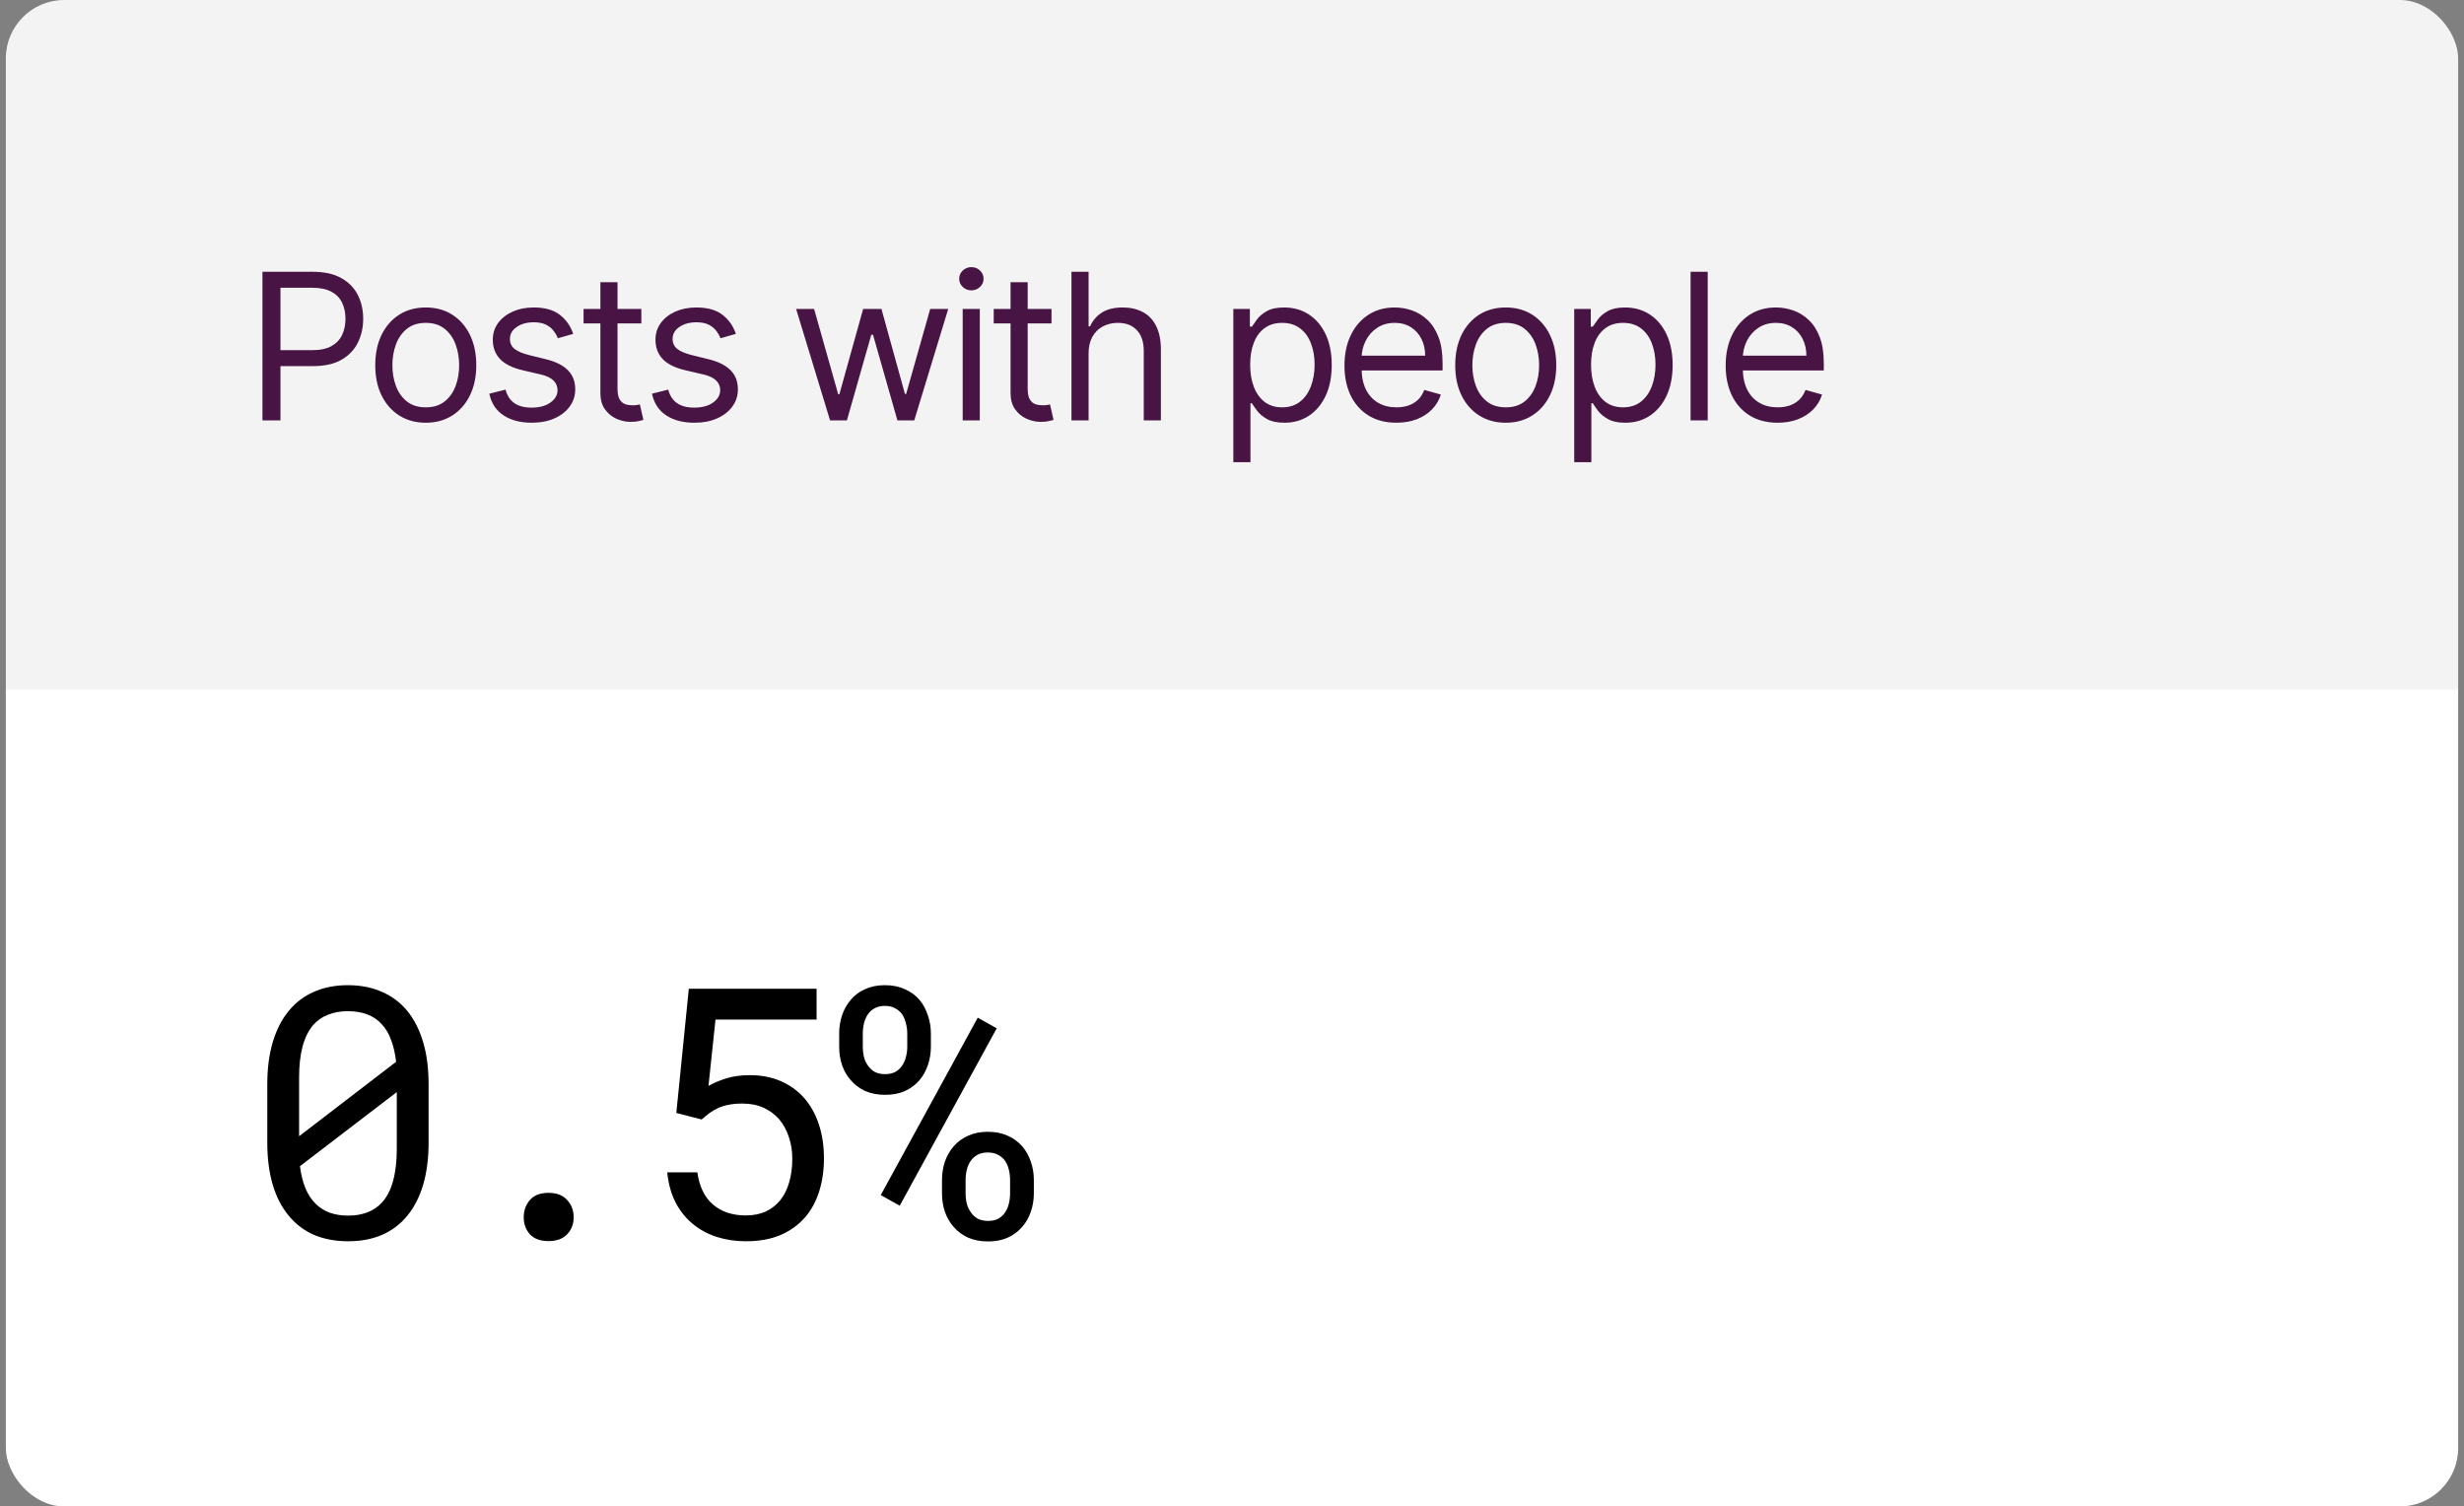 <svg width="211" height="129" viewBox="0 0 211 129" fill="none" xmlns="http://www.w3.org/2000/svg">
<rect x="0" y="0" width="211" height="129" fill="#808080" stroke="none"/>
<g clip-path="url(#clip0_548_8237)">
<rect width="210" height="59" transform="translate(0.5)" fill="#F3F3F3"/>
<path d="M22.475 36V23.273H26.776C27.774 23.273 28.59 23.453 29.224 23.813C29.862 24.17 30.335 24.652 30.641 25.261C30.948 25.87 31.101 26.55 31.101 27.3C31.101 28.05 30.948 28.731 30.641 29.344C30.339 29.957 29.871 30.446 29.237 30.811C28.603 31.171 27.791 31.352 26.801 31.352H23.718V29.984H26.751C27.435 29.984 27.983 29.866 28.398 29.63C28.812 29.394 29.113 29.075 29.299 28.673C29.489 28.267 29.585 27.809 29.585 27.3C29.585 26.79 29.489 26.334 29.299 25.933C29.113 25.531 28.81 25.216 28.392 24.988C27.973 24.756 27.418 24.64 26.726 24.64H24.017V36H22.475ZM36.46 36.199C35.599 36.199 34.842 35.994 34.192 35.584C33.546 35.173 33.04 34.6 32.676 33.862C32.315 33.125 32.135 32.263 32.135 31.277C32.135 30.283 32.315 29.415 32.676 28.673C33.04 27.931 33.546 27.356 34.192 26.945C34.842 26.535 35.599 26.33 36.46 26.33C37.322 26.33 38.076 26.535 38.722 26.945C39.373 27.356 39.878 27.931 40.239 28.673C40.603 29.415 40.785 30.283 40.785 31.277C40.785 32.263 40.603 33.125 40.239 33.862C39.878 34.6 39.373 35.173 38.722 35.584C38.076 35.994 37.322 36.199 36.46 36.199ZM36.46 34.881C37.115 34.881 37.653 34.714 38.076 34.378C38.499 34.042 38.811 33.601 39.014 33.054C39.217 32.508 39.319 31.915 39.319 31.277C39.319 30.639 39.217 30.044 39.014 29.493C38.811 28.942 38.499 28.497 38.076 28.157C37.653 27.818 37.115 27.648 36.46 27.648C35.806 27.648 35.267 27.818 34.844 28.157C34.422 28.497 34.109 28.942 33.906 29.493C33.703 30.044 33.602 30.639 33.602 31.277C33.602 31.915 33.703 32.508 33.906 33.054C34.109 33.601 34.422 34.042 34.844 34.378C35.267 34.714 35.806 34.881 36.46 34.881ZM49.086 28.592L47.768 28.965C47.685 28.746 47.563 28.532 47.401 28.325C47.244 28.114 47.029 27.94 46.755 27.803C46.482 27.666 46.132 27.598 45.705 27.598C45.121 27.598 44.634 27.733 44.245 28.002C43.859 28.267 43.667 28.605 43.667 29.015C43.667 29.38 43.799 29.667 44.064 29.879C44.33 30.09 44.744 30.266 45.307 30.407L46.724 30.755C47.578 30.962 48.214 31.279 48.632 31.706C49.05 32.128 49.26 32.673 49.26 33.34C49.26 33.887 49.102 34.376 48.787 34.807C48.477 35.238 48.042 35.577 47.482 35.826C46.923 36.075 46.273 36.199 45.531 36.199C44.557 36.199 43.752 35.988 43.114 35.565C42.475 35.142 42.072 34.525 41.902 33.713L43.294 33.365C43.426 33.879 43.677 34.264 44.046 34.521C44.419 34.778 44.905 34.906 45.506 34.906C46.19 34.906 46.733 34.761 47.134 34.471C47.54 34.177 47.743 33.825 47.743 33.415C47.743 33.083 47.627 32.806 47.395 32.582C47.163 32.354 46.807 32.184 46.326 32.072L44.736 31.7C43.861 31.492 43.219 31.171 42.809 30.736C42.403 30.297 42.2 29.748 42.2 29.09C42.2 28.551 42.351 28.075 42.654 27.66C42.96 27.246 43.377 26.921 43.903 26.684C44.433 26.448 45.034 26.33 45.705 26.33C46.65 26.33 47.391 26.537 47.93 26.952C48.472 27.366 48.858 27.913 49.086 28.592ZM54.919 26.454V27.697H49.972V26.454H54.919ZM51.414 24.168H52.88V33.266C52.88 33.68 52.94 33.991 53.06 34.198C53.185 34.401 53.342 34.538 53.533 34.608C53.727 34.674 53.933 34.707 54.148 34.707C54.31 34.707 54.442 34.699 54.546 34.682C54.649 34.662 54.732 34.645 54.794 34.633L55.093 35.95C54.993 35.988 54.854 36.025 54.676 36.062C54.498 36.104 54.272 36.124 53.999 36.124C53.585 36.124 53.179 36.035 52.781 35.857C52.387 35.679 52.06 35.408 51.799 35.043C51.542 34.678 51.414 34.218 51.414 33.663V24.168ZM63.015 28.592L61.698 28.965C61.615 28.746 61.493 28.532 61.331 28.325C61.174 28.114 60.958 27.94 60.685 27.803C60.411 27.666 60.061 27.598 59.635 27.598C59.05 27.598 58.564 27.733 58.174 28.002C57.789 28.267 57.596 28.605 57.596 29.015C57.596 29.38 57.729 29.667 57.994 29.879C58.259 30.09 58.673 30.266 59.237 30.407L60.654 30.755C61.507 30.962 62.143 31.279 62.562 31.706C62.98 32.128 63.189 32.673 63.189 33.34C63.189 33.887 63.032 34.376 62.717 34.807C62.406 35.238 61.971 35.577 61.412 35.826C60.853 36.075 60.202 36.199 59.461 36.199C58.487 36.199 57.681 35.988 57.043 35.565C56.405 35.142 56.001 34.525 55.831 33.713L57.223 33.365C57.356 33.879 57.607 34.264 57.975 34.521C58.348 34.778 58.835 34.906 59.436 34.906C60.119 34.906 60.662 34.761 61.064 34.471C61.47 34.177 61.673 33.825 61.673 33.415C61.673 33.083 61.557 32.806 61.325 32.582C61.093 32.354 60.737 32.184 60.256 32.072L58.665 31.7C57.791 31.492 57.149 31.171 56.739 30.736C56.333 30.297 56.13 29.748 56.13 29.09C56.13 28.551 56.281 28.075 56.583 27.66C56.89 27.246 57.306 26.921 57.832 26.684C58.363 26.448 58.963 26.33 59.635 26.33C60.579 26.33 61.321 26.537 61.859 26.952C62.402 27.366 62.787 27.913 63.015 28.592ZM71.082 36L68.173 26.454H69.714L71.778 33.763H71.877L73.915 26.454H75.481L77.495 33.738H77.594L79.657 26.454H81.199L78.29 36H76.849L74.76 28.667H74.611L72.523 36H71.082ZM82.438 36V26.454H83.904V36H82.438ZM83.183 24.864C82.897 24.864 82.651 24.766 82.444 24.572C82.241 24.377 82.139 24.143 82.139 23.869C82.139 23.596 82.241 23.362 82.444 23.167C82.651 22.972 82.897 22.875 83.183 22.875C83.469 22.875 83.714 22.972 83.917 23.167C84.124 23.362 84.227 23.596 84.227 23.869C84.227 24.143 84.124 24.377 83.917 24.572C83.714 24.766 83.469 24.864 83.183 24.864ZM90.042 26.454V27.697H85.095V26.454H90.042ZM86.537 24.168H88.003V33.266C88.003 33.68 88.063 33.991 88.184 34.198C88.308 34.401 88.465 34.538 88.656 34.608C88.851 34.674 89.056 34.707 89.271 34.707C89.433 34.707 89.565 34.699 89.669 34.682C89.772 34.662 89.855 34.645 89.917 34.633L90.216 35.95C90.116 35.988 89.978 36.025 89.799 36.062C89.621 36.104 89.395 36.124 89.122 36.124C88.708 36.124 88.302 36.035 87.904 35.857C87.51 35.679 87.183 35.408 86.922 35.043C86.665 34.678 86.537 34.218 86.537 33.663V24.168ZM93.219 30.258V36H91.753V23.273H93.219V27.946H93.344C93.568 27.453 93.903 27.061 94.351 26.771C94.802 26.477 95.403 26.33 96.153 26.33C96.803 26.33 97.373 26.461 97.862 26.722C98.351 26.979 98.73 27.374 98.999 27.909C99.272 28.439 99.409 29.114 99.409 29.935V36H97.943V30.034C97.943 29.276 97.746 28.69 97.352 28.275C96.963 27.857 96.422 27.648 95.73 27.648C95.25 27.648 94.819 27.749 94.438 27.952C94.061 28.155 93.762 28.451 93.543 28.841C93.327 29.23 93.219 29.703 93.219 30.258ZM105.614 39.58V26.454H107.031V27.971H107.205C107.313 27.805 107.462 27.594 107.653 27.337C107.847 27.076 108.125 26.844 108.485 26.641C108.85 26.434 109.343 26.33 109.964 26.33C110.768 26.33 111.476 26.531 112.09 26.933C112.703 27.335 113.181 27.905 113.525 28.642C113.869 29.38 114.041 30.25 114.041 31.252C114.041 32.263 113.869 33.139 113.525 33.881C113.181 34.618 112.705 35.19 112.096 35.596C111.487 35.998 110.785 36.199 109.989 36.199C109.376 36.199 108.885 36.097 108.516 35.894C108.148 35.687 107.864 35.453 107.665 35.192C107.466 34.927 107.313 34.707 107.205 34.533H107.081V39.58H105.614ZM107.056 31.227C107.056 31.948 107.162 32.584 107.373 33.135C107.584 33.682 107.893 34.111 108.299 34.422C108.705 34.728 109.202 34.881 109.79 34.881C110.403 34.881 110.915 34.72 111.325 34.397C111.74 34.069 112.05 33.63 112.257 33.079C112.469 32.524 112.574 31.907 112.574 31.227C112.574 30.556 112.471 29.951 112.264 29.413C112.061 28.87 111.752 28.441 111.338 28.126C110.928 27.807 110.412 27.648 109.79 27.648C109.194 27.648 108.692 27.799 108.286 28.101C107.88 28.4 107.574 28.818 107.367 29.357C107.159 29.891 107.056 30.515 107.056 31.227ZM119.58 36.199C118.661 36.199 117.867 35.996 117.2 35.59C116.537 35.18 116.026 34.608 115.665 33.875C115.309 33.137 115.131 32.28 115.131 31.302C115.131 30.324 115.309 29.462 115.665 28.717C116.026 27.967 116.527 27.383 117.169 26.964C117.815 26.541 118.569 26.33 119.431 26.33C119.928 26.33 120.419 26.413 120.904 26.579C121.389 26.745 121.83 27.014 122.228 27.387C122.625 27.755 122.942 28.244 123.179 28.853C123.415 29.462 123.533 30.212 123.533 31.103V31.724H116.175V30.457H122.041C122.041 29.918 121.934 29.438 121.718 29.015C121.507 28.592 121.204 28.259 120.811 28.014C120.421 27.77 119.962 27.648 119.431 27.648C118.847 27.648 118.342 27.793 117.915 28.083C117.492 28.369 117.167 28.741 116.939 29.201C116.711 29.661 116.597 30.154 116.597 30.68V31.526C116.597 32.246 116.722 32.858 116.97 33.359C117.223 33.856 117.573 34.235 118.021 34.496C118.468 34.753 118.988 34.881 119.58 34.881C119.966 34.881 120.314 34.828 120.624 34.72C120.939 34.608 121.211 34.442 121.438 34.223C121.666 33.999 121.842 33.721 121.967 33.39L123.384 33.788C123.234 34.268 122.984 34.691 122.632 35.055C122.28 35.416 121.844 35.698 121.327 35.901C120.809 36.099 120.227 36.199 119.58 36.199ZM128.942 36.199C128.08 36.199 127.324 35.994 126.673 35.584C126.027 35.173 125.522 34.6 125.157 33.862C124.797 33.125 124.616 32.263 124.616 31.277C124.616 30.283 124.797 29.415 125.157 28.673C125.522 27.931 126.027 27.356 126.673 26.945C127.324 26.535 128.08 26.33 128.942 26.33C129.803 26.33 130.557 26.535 131.204 26.945C131.854 27.356 132.36 27.931 132.72 28.673C133.085 29.415 133.267 30.283 133.267 31.277C133.267 32.263 133.085 33.125 132.72 33.862C132.36 34.6 131.854 35.173 131.204 35.584C130.557 35.994 129.803 36.199 128.942 36.199ZM128.942 34.881C129.596 34.881 130.135 34.714 130.557 34.378C130.98 34.042 131.293 33.601 131.496 33.054C131.699 32.508 131.8 31.915 131.8 31.277C131.8 30.639 131.699 30.044 131.496 29.493C131.293 28.942 130.98 28.497 130.557 28.157C130.135 27.818 129.596 27.648 128.942 27.648C128.287 27.648 127.748 27.818 127.326 28.157C126.903 28.497 126.59 28.942 126.387 29.493C126.184 30.044 126.083 30.639 126.083 31.277C126.083 31.915 126.184 32.508 126.387 33.054C126.59 33.601 126.903 34.042 127.326 34.378C127.748 34.714 128.287 34.881 128.942 34.881ZM134.806 39.58V26.454H136.223V27.971H136.397C136.504 27.805 136.653 27.594 136.844 27.337C137.039 27.076 137.316 26.844 137.677 26.641C138.041 26.434 138.534 26.33 139.156 26.33C139.96 26.33 140.668 26.531 141.281 26.933C141.894 27.335 142.373 27.905 142.717 28.642C143.061 29.38 143.233 30.25 143.233 31.252C143.233 32.263 143.061 33.139 142.717 33.881C142.373 34.618 141.896 35.19 141.287 35.596C140.678 35.998 139.976 36.199 139.181 36.199C138.567 36.199 138.077 36.097 137.708 35.894C137.339 35.687 137.055 35.453 136.856 35.192C136.658 34.927 136.504 34.707 136.397 34.533H136.272V39.58H134.806ZM136.247 31.227C136.247 31.948 136.353 32.584 136.564 33.135C136.776 33.682 137.084 34.111 137.49 34.422C137.896 34.728 138.393 34.881 138.982 34.881C139.595 34.881 140.107 34.72 140.517 34.397C140.931 34.069 141.242 33.63 141.449 33.079C141.66 32.524 141.766 31.907 141.766 31.227C141.766 30.556 141.662 29.951 141.455 29.413C141.252 28.87 140.943 28.441 140.529 28.126C140.119 27.807 139.603 27.648 138.982 27.648C138.385 27.648 137.884 27.799 137.478 28.101C137.072 28.4 136.765 28.818 136.558 29.357C136.351 29.891 136.247 30.515 136.247 31.227ZM146.236 23.273V36H144.77V23.273H146.236ZM152.225 36.199C151.305 36.199 150.512 35.996 149.845 35.59C149.182 35.18 148.67 34.608 148.31 33.875C147.953 33.137 147.775 32.28 147.775 31.302C147.775 30.324 147.953 29.462 148.31 28.717C148.67 27.967 149.171 27.383 149.813 26.964C150.46 26.541 151.214 26.33 152.076 26.33C152.573 26.33 153.064 26.413 153.548 26.579C154.033 26.745 154.474 27.014 154.872 27.387C155.27 27.755 155.587 28.244 155.823 28.853C156.059 29.462 156.177 30.212 156.177 31.103V31.724H148.819V30.457H154.686C154.686 29.918 154.578 29.438 154.362 29.015C154.151 28.592 153.849 28.259 153.455 28.014C153.066 27.77 152.606 27.648 152.076 27.648C151.491 27.648 150.986 27.793 150.559 28.083C150.137 28.369 149.811 28.741 149.584 29.201C149.356 29.661 149.242 30.154 149.242 30.68V31.526C149.242 32.246 149.366 32.858 149.615 33.359C149.867 33.856 150.217 34.235 150.665 34.496C151.112 34.753 151.632 34.881 152.225 34.881C152.61 34.881 152.958 34.828 153.269 34.72C153.584 34.608 153.855 34.442 154.083 34.223C154.311 33.999 154.487 33.721 154.611 33.39L156.028 33.788C155.879 34.268 155.628 34.691 155.276 35.055C154.924 35.416 154.489 35.698 153.971 35.901C153.453 36.099 152.871 36.199 152.225 36.199Z" fill="#471443"/>
<rect width="210" height="70" transform="translate(0.5 59)" fill="white"/>
<path d="M36.702 97.841V92.846C36.702 91.488 36.546 90.287 36.234 89.242C35.921 88.188 35.472 87.299 34.886 86.576C34.29 85.853 33.563 85.307 32.703 84.936C31.854 84.555 30.882 84.364 29.788 84.364C28.704 84.364 27.733 84.555 26.873 84.936C26.024 85.307 25.306 85.853 24.72 86.576C24.124 87.299 23.67 88.188 23.358 89.242C23.045 90.287 22.889 91.488 22.889 92.846V97.841C22.889 99.198 23.045 100.404 23.358 101.459C23.67 102.504 24.124 103.383 24.72 104.096C25.316 104.828 26.043 105.38 26.902 105.751C27.762 106.112 28.734 106.293 29.818 106.293C30.911 106.293 31.883 106.107 32.733 105.736C33.582 105.365 34.3 104.818 34.886 104.096C35.472 103.383 35.921 102.504 36.234 101.459C36.546 100.404 36.702 99.198 36.702 97.841ZM25.613 97.299C25.613 97.045 25.613 96.796 25.613 96.552C25.613 96.308 25.613 96.064 25.613 95.819V92.245C25.613 91.249 25.711 90.375 25.906 89.623C26.111 88.861 26.419 88.241 26.829 87.763C27.171 87.382 27.586 87.094 28.074 86.898C28.573 86.693 29.144 86.591 29.788 86.591C30.423 86.591 30.98 86.684 31.458 86.869C31.947 87.055 32.357 87.333 32.689 87.704C33.031 88.065 33.299 88.519 33.494 89.066C33.699 89.603 33.841 90.224 33.919 90.927L25.613 97.299ZM33.978 98.412C33.978 99.457 33.87 100.365 33.656 101.137C33.45 101.908 33.123 102.533 32.674 103.012C32.342 103.363 31.937 103.632 31.458 103.817C30.98 104.003 30.433 104.096 29.818 104.096C29.232 104.096 28.704 104.013 28.235 103.847C27.767 103.671 27.366 103.417 27.034 103.085C26.673 102.733 26.38 102.289 26.155 101.752C25.931 101.205 25.775 100.575 25.687 99.862L33.978 93.519C33.978 93.793 33.978 94.14 33.978 94.56C33.978 94.97 33.978 95.248 33.978 95.394V98.412ZM44.848 104.242C44.848 104.809 45.024 105.292 45.375 105.692C45.737 106.083 46.269 106.278 46.972 106.278C47.665 106.278 48.198 106.083 48.569 105.692C48.94 105.302 49.125 104.818 49.125 104.242C49.125 103.656 48.94 103.163 48.569 102.763C48.207 102.353 47.675 102.147 46.972 102.147C46.259 102.147 45.727 102.353 45.375 102.763C45.024 103.173 44.848 103.666 44.848 104.242ZM57.916 95.307L60.084 95.863C60.328 95.648 60.562 95.458 60.787 95.292C61.021 95.126 61.27 94.984 61.534 94.867C61.797 94.75 62.09 94.662 62.413 94.603C62.745 94.535 63.135 94.501 63.585 94.501C64.268 94.501 64.874 94.623 65.401 94.867C65.928 95.111 66.373 95.443 66.734 95.863C67.095 96.293 67.369 96.796 67.554 97.372C67.75 97.948 67.847 98.568 67.847 99.232C67.847 99.965 67.759 100.629 67.584 101.225C67.418 101.82 67.169 102.328 66.837 102.748C66.495 103.178 66.075 103.51 65.577 103.744C65.079 103.969 64.507 104.081 63.863 104.081C62.72 104.081 61.783 103.769 61.05 103.144C60.328 102.519 59.883 101.601 59.717 100.39H57.139C57.237 101.376 57.476 102.24 57.857 102.982C58.248 103.725 58.746 104.34 59.351 104.828C59.947 105.316 60.63 105.683 61.402 105.927C62.173 106.171 62.994 106.293 63.863 106.293C64.996 106.293 65.982 106.117 66.822 105.766C67.662 105.404 68.36 104.906 68.917 104.271C69.463 103.646 69.874 102.899 70.147 102.03C70.421 101.161 70.557 100.219 70.557 99.203C70.557 98.129 70.411 97.152 70.118 96.273C69.825 95.394 69.405 94.643 68.858 94.018C68.311 93.402 67.647 92.924 66.866 92.582C66.085 92.24 65.201 92.069 64.215 92.069C63.443 92.069 62.764 92.162 62.178 92.348C61.592 92.533 61.09 92.748 60.669 92.992L61.27 87.309H69.927V84.672H58.985L57.916 95.307ZM71.862 88.51V89.638C71.862 90.194 71.945 90.722 72.111 91.22C72.287 91.718 72.541 92.152 72.873 92.523C73.205 92.904 73.615 93.207 74.103 93.432C74.601 93.647 75.168 93.754 75.802 93.754C76.437 93.754 76.999 93.647 77.487 93.432C77.975 93.207 78.385 92.904 78.718 92.523C79.04 92.152 79.284 91.718 79.45 91.22C79.626 90.722 79.714 90.194 79.714 89.638V88.51C79.714 87.953 79.626 87.426 79.45 86.928C79.284 86.42 79.04 85.976 78.718 85.595C78.385 85.214 77.971 84.916 77.472 84.701C76.984 84.477 76.418 84.364 75.773 84.364C75.138 84.364 74.577 84.477 74.089 84.701C73.6 84.916 73.195 85.214 72.873 85.595C72.541 85.976 72.287 86.42 72.111 86.928C71.945 87.426 71.862 87.953 71.862 88.51ZM73.884 89.638V88.51C73.884 88.207 73.918 87.914 73.986 87.631C74.055 87.338 74.167 87.079 74.323 86.855C74.469 86.64 74.66 86.469 74.894 86.342C75.138 86.205 75.431 86.137 75.773 86.137C76.125 86.137 76.418 86.205 76.652 86.342C76.896 86.469 77.097 86.64 77.253 86.855C77.399 87.079 77.507 87.338 77.575 87.631C77.653 87.914 77.692 88.207 77.692 88.51V89.638C77.692 89.94 77.653 90.233 77.575 90.517C77.507 90.79 77.399 91.034 77.253 91.249C77.106 91.474 76.911 91.654 76.667 91.791C76.432 91.918 76.144 91.981 75.802 91.981C75.451 91.981 75.153 91.918 74.909 91.791C74.675 91.654 74.479 91.474 74.323 91.249C74.167 91.034 74.055 90.79 73.986 90.517C73.918 90.233 73.884 89.94 73.884 89.638ZM80.666 101.049V102.191C80.666 102.748 80.749 103.275 80.915 103.773C81.091 104.271 81.344 104.706 81.677 105.077C82.009 105.458 82.419 105.761 82.907 105.985C83.405 106.2 83.976 106.308 84.621 106.308C85.256 106.308 85.812 106.2 86.291 105.985C86.779 105.761 87.189 105.458 87.521 105.077C87.853 104.706 88.102 104.271 88.268 103.773C88.444 103.275 88.532 102.748 88.532 102.191V101.049C88.532 100.492 88.444 99.965 88.268 99.467C88.102 98.969 87.853 98.529 87.521 98.148C87.189 97.768 86.779 97.47 86.291 97.255C85.802 97.03 85.236 96.918 84.592 96.918C83.957 96.918 83.395 97.03 82.907 97.255C82.419 97.47 82.009 97.768 81.677 98.148C81.344 98.529 81.091 98.969 80.915 99.467C80.749 99.965 80.666 100.492 80.666 101.049ZM82.687 102.191V101.049C82.687 100.746 82.722 100.453 82.79 100.17C82.858 99.887 82.971 99.633 83.127 99.408C83.273 99.193 83.464 99.022 83.698 98.895C83.942 98.759 84.24 98.69 84.592 98.69C84.933 98.69 85.226 98.759 85.471 98.895C85.715 99.022 85.915 99.193 86.071 99.408C86.218 99.633 86.325 99.887 86.393 100.17C86.462 100.453 86.496 100.746 86.496 101.049V102.191C86.496 102.494 86.462 102.787 86.393 103.07C86.325 103.354 86.218 103.603 86.071 103.817C85.925 104.042 85.729 104.223 85.485 104.359C85.251 104.486 84.963 104.55 84.621 104.55C84.269 104.55 83.972 104.486 83.727 104.359C83.483 104.223 83.288 104.042 83.141 103.817C82.985 103.603 82.868 103.354 82.79 103.07C82.722 102.787 82.687 102.494 82.687 102.191ZM77.048 103.246L85.353 88.056L83.727 87.147L75.422 102.338L77.048 103.246Z" fill="black"/>
</g>
<defs>
<clipPath id="clip0_548_8237">
<rect x="0.5" width="210" height="129" rx="5" fill="white"/>
</clipPath>
</defs>
</svg>
